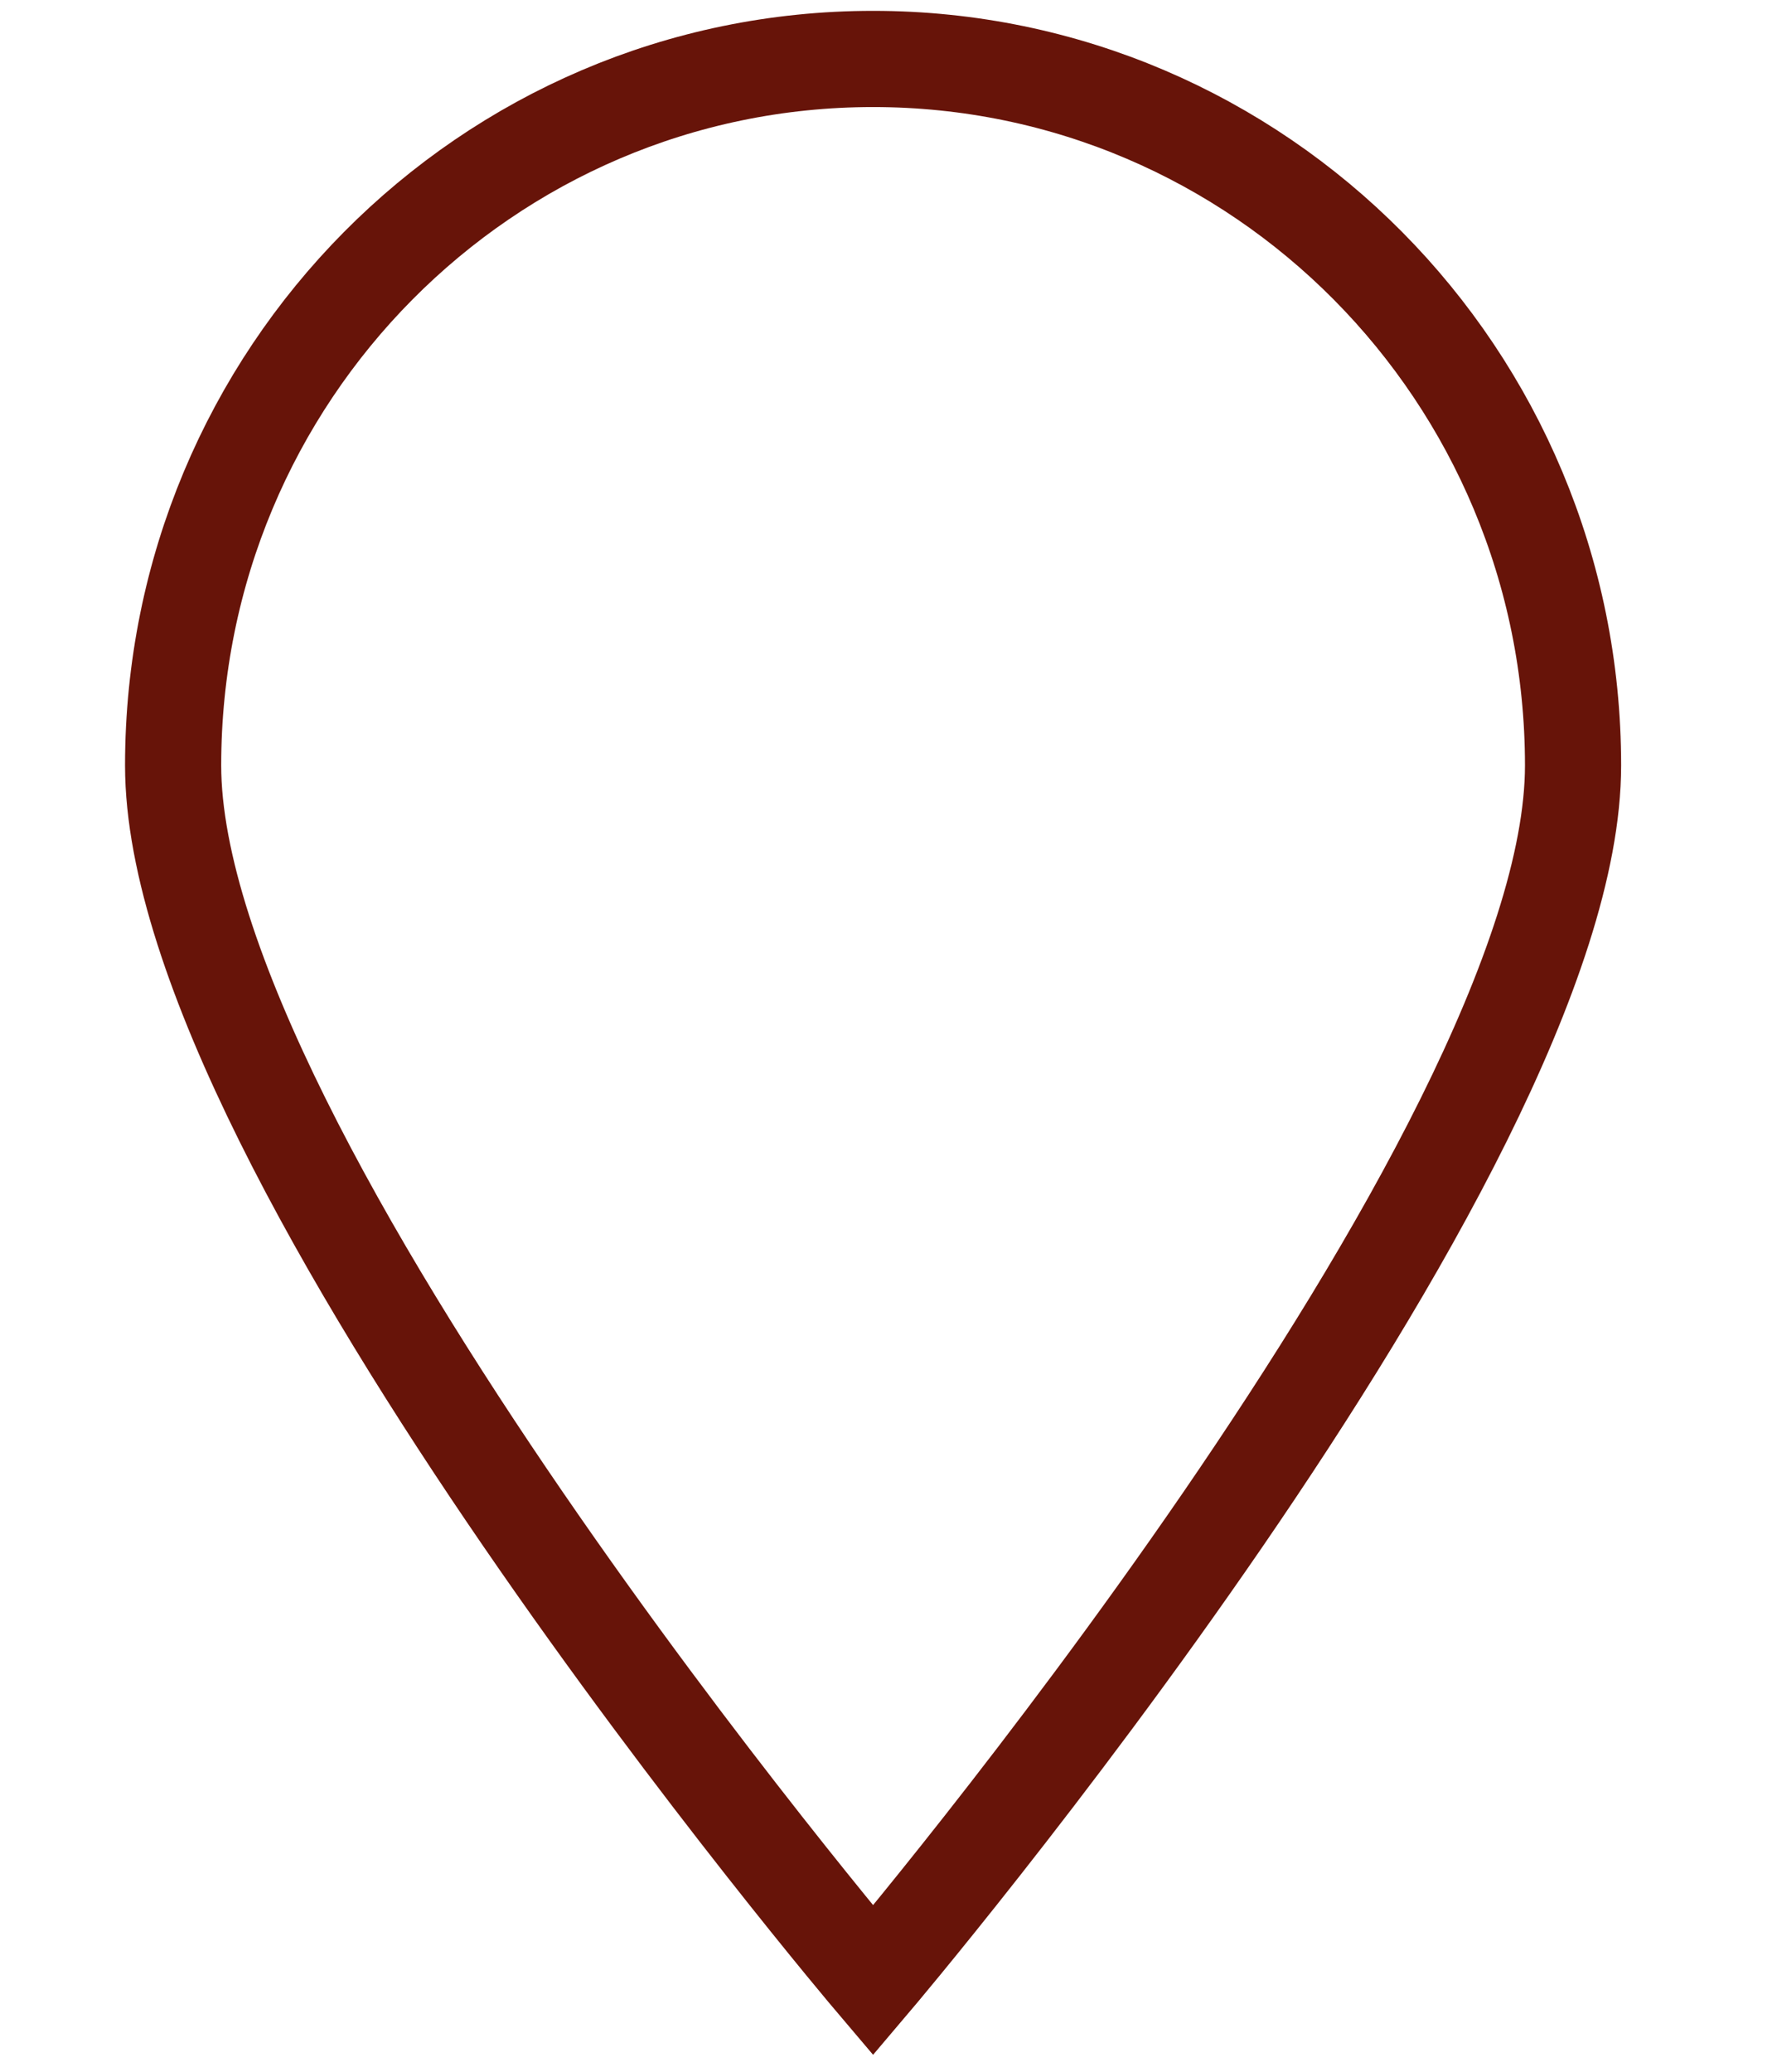 <?xml version="1.0" encoding="UTF-8" standalone="no"?>
<!DOCTYPE svg PUBLIC "-//W3C//DTD SVG 1.1//EN" "http://www.w3.org/Graphics/SVG/1.1/DTD/svg11.dtd">
<svg width="100%" height="100%" viewBox="0 0 154 180" version="1.1" xmlns="http://www.w3.org/2000/svg" xmlns:xlink="http://www.w3.org/1999/xlink" xml:space="preserve" xmlns:serif="http://www.serif.com/" style="fill-rule:evenodd;clip-rule:evenodd;stroke-miterlimit:10;">
    <g transform="matrix(0,-7.267,-7.267,-0,53.786,27.751)">
        <path d="M-5.331,-11.411C-9.995,-11.411 -19.856,-3.04 -19.856,-3.04C-19.856,-3.04 -9.995,5.331 -5.331,5.331C-0.667,5.331 3.114,1.584 3.114,-3.04C3.114,-7.663 -0.667,-11.411 -5.331,-11.411Z" style="fill:none;stroke:rgb(103,20,9);stroke-width:1.15px;"/>
    </g>
</svg>

